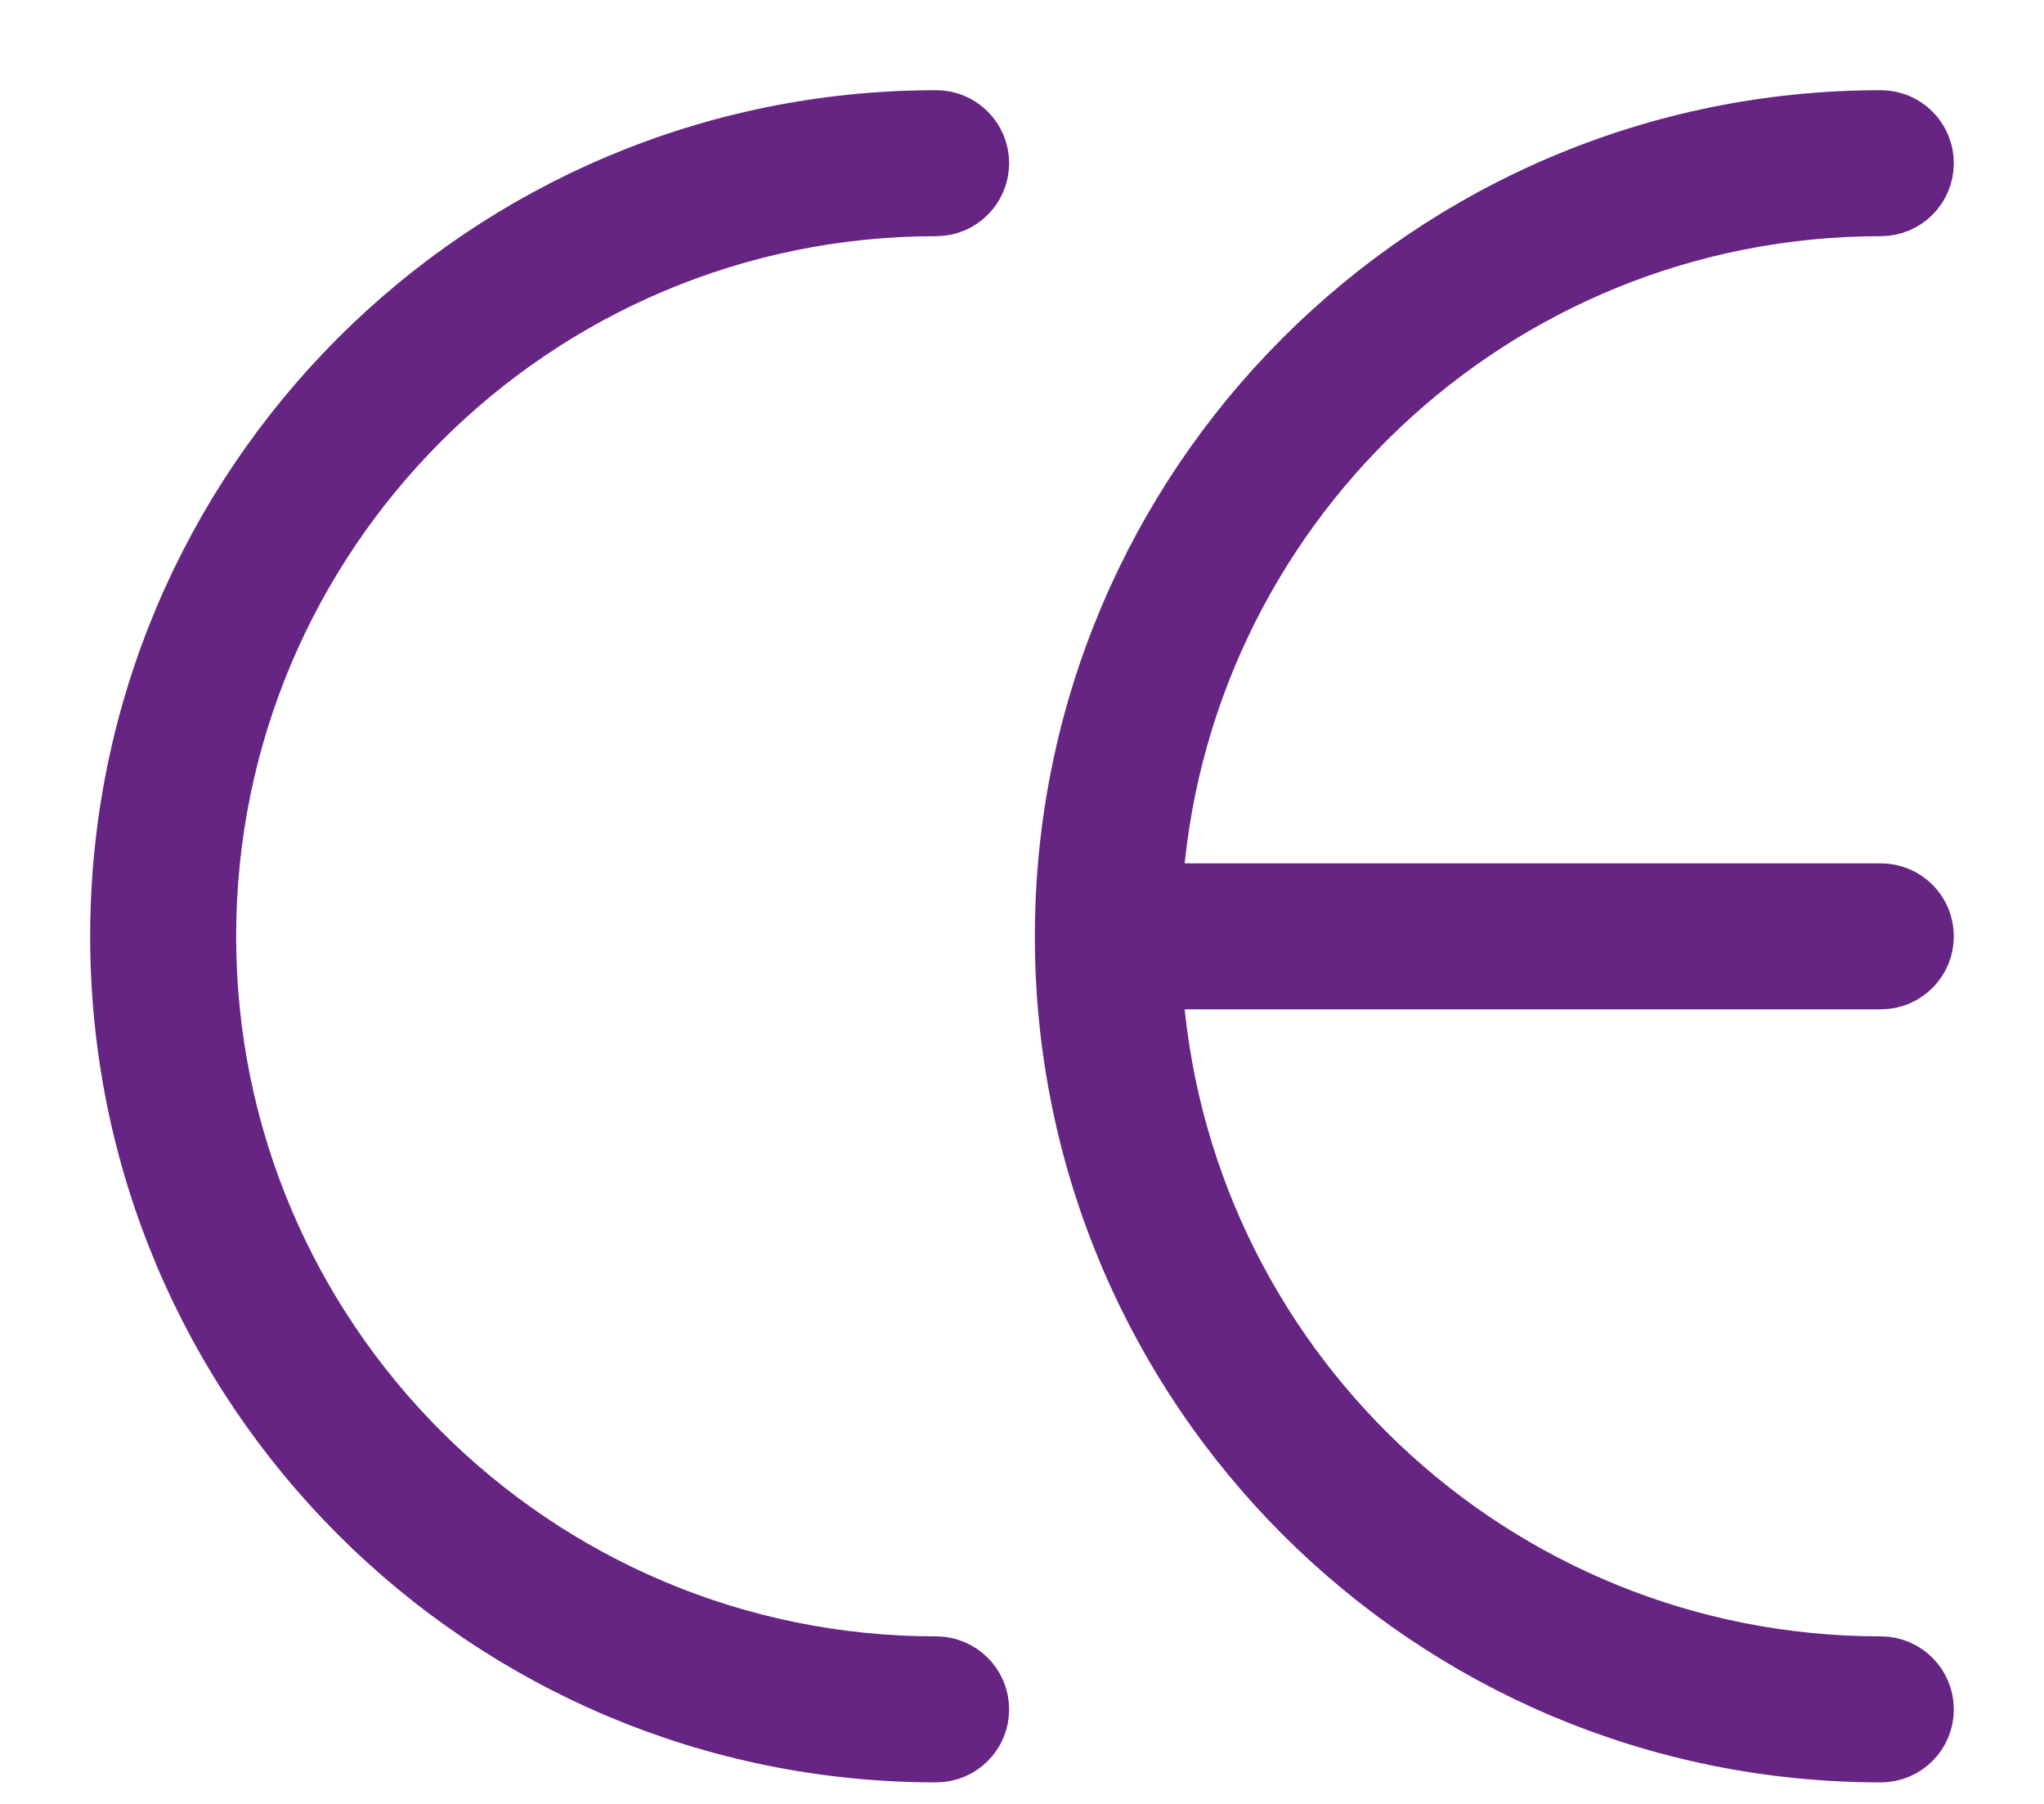 <svg width="17" height="15" viewBox="0 0 17 15" fill="none" xmlns="http://www.w3.org/2000/svg">
<path d="M9.582 7.429H15.643C15.84 7.429 16 7.588 16 7.786C16 7.983 15.84 8.143 15.643 8.143H9.582C9.767 11.33 12.41 13.857 15.643 13.857C15.84 13.857 16 14.017 16 14.214C16 14.412 15.84 14.571 15.643 14.571C11.895 14.571 8.857 11.533 8.857 7.786C8.857 4.038 11.895 1 15.643 1C15.84 1 16 1.16 16 1.357C16 1.554 15.84 1.714 15.643 1.714C12.41 1.714 9.767 4.242 9.582 7.429ZM7.786 1C7.983 1 8.143 1.16 8.143 1.357C8.143 1.554 7.983 1.714 7.786 1.714C4.433 1.714 1.714 4.433 1.714 7.786C1.714 11.139 4.433 13.857 7.786 13.857C7.983 13.857 8.143 14.017 8.143 14.214C8.143 14.412 7.983 14.571 7.786 14.571C4.038 14.571 1 11.533 1 7.786C1 4.038 4.038 1 7.786 1Z" fill="#662483" stroke="#662483" stroke-width="0.5"/>
</svg>
